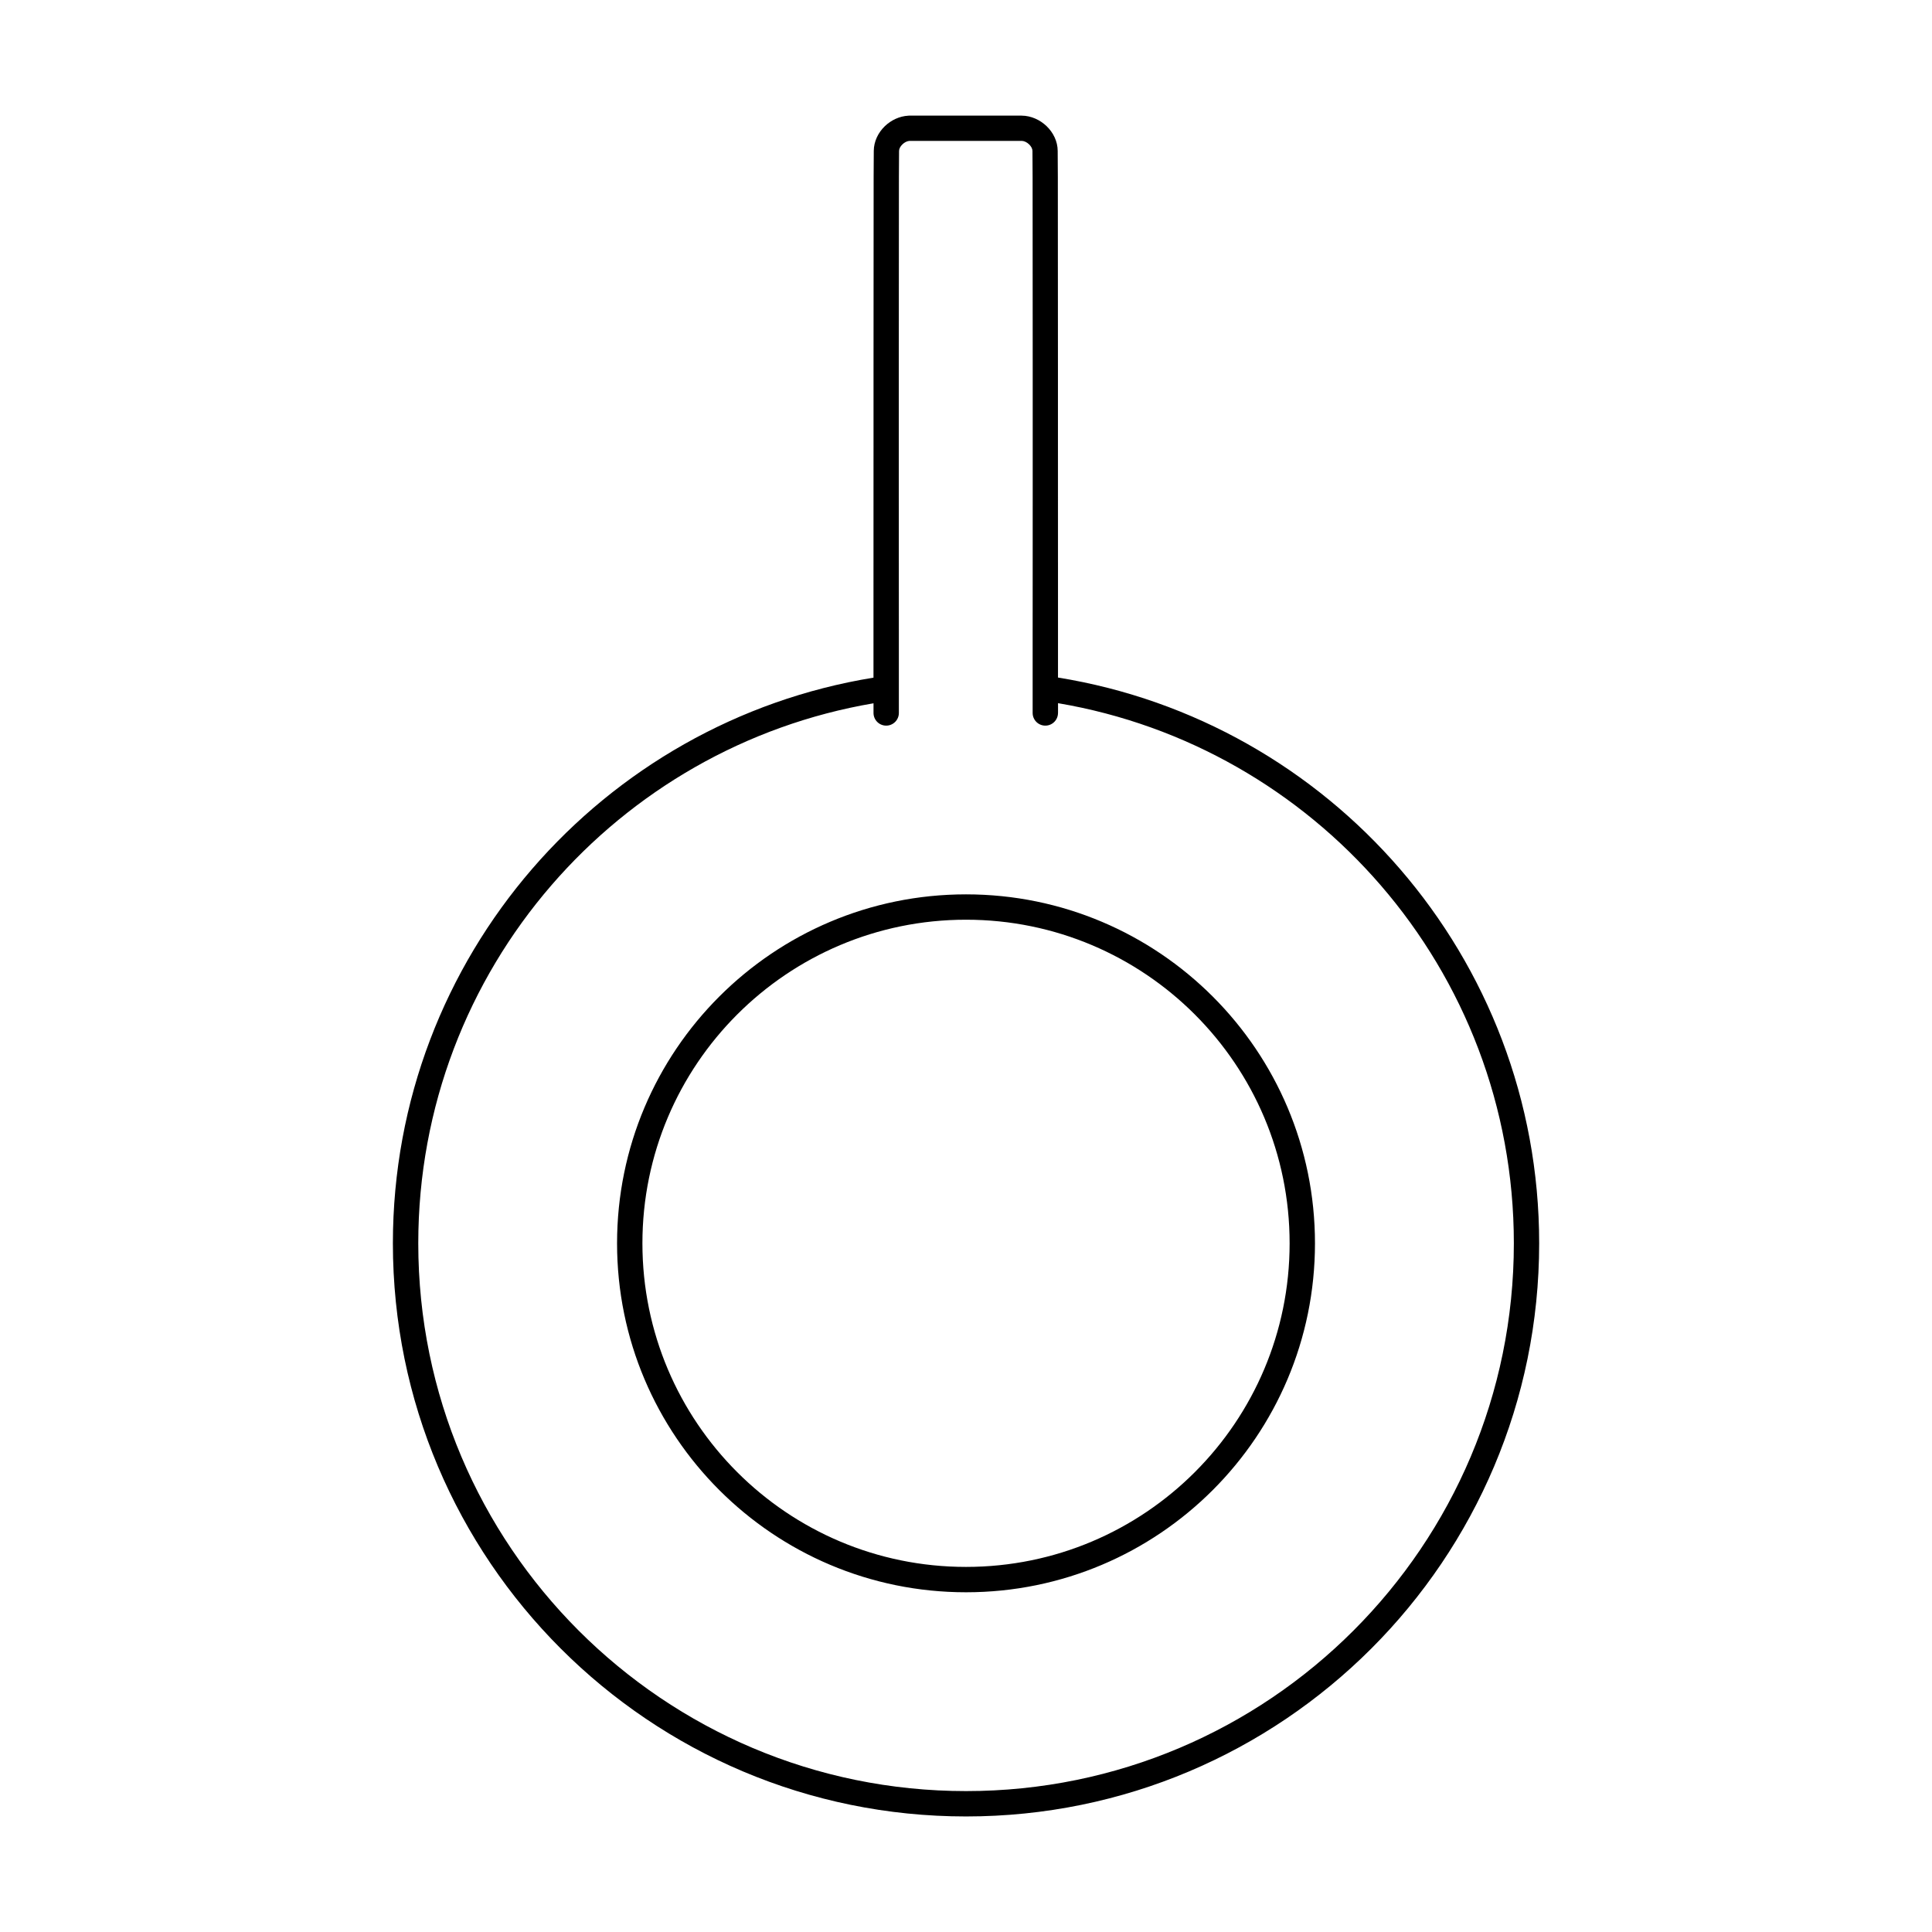 <?xml version="1.0" encoding="UTF-8"?>
<!-- Uploaded to: SVG Repo, www.svgrepo.com, Generator: SVG Repo Mixer Tools -->
<svg fill="#000000" width="800px" height="800px" version="1.1" viewBox="144 144 512 512" xmlns="http://www.w3.org/2000/svg">
 <path d="m424.38 332.94c0 1.855-1.504 3.359-3.359 3.359s-3.359-1.504-3.359-3.359v-8.488c0-125.52 0.008 39.516 0.016-31.383 0.004-34.043 0.008-68.082-0.027-102.13l-0.039-6.945c-0.004-0.594-0.355-1.223-0.891-1.738-0.57-0.551-1.293-0.91-1.992-0.926v0.012h-29.586c-0.051 0-0.105 0-0.156-0.004-0.652 0.059-1.309 0.406-1.836 0.918-0.535 0.516-0.887 1.148-0.891 1.738l-0.039 6.945c-0.035 34.051-0.031 68.09-0.027 102.13 0.008 70.898 0.016-94.133 0.016 31.383v8.488c0 1.855-1.504 3.359-3.359 3.359s-3.359-1.504-3.359-3.359v-2.562c-33.902 5.766-63.801 23.285-85.355 48.219-21.988 25.438-35.289 58.605-35.289 94.891 0 40.09 16.25 76.383 42.52 102.65s62.562 42.52 102.65 42.52c40.09 0 76.383-16.25 102.65-42.52 26.27-26.27 42.52-62.562 42.52-102.65 0-36.277-13.297-69.438-35.277-94.875-21.59-24.98-51.551-42.523-85.52-48.266v2.59zm-0.012-39.871c-0.004 49.875 0.012-114.34 0.012 30.488 36 5.812 67.766 24.27 90.586 50.676 23.012 26.629 36.93 61.324 36.93 99.258 0 41.941-17 79.914-44.488 107.4-27.488 27.488-65.457 44.488-107.4 44.488-41.941 0-79.914-17-107.4-44.488-27.488-27.488-44.488-65.457-44.488-107.4 0-37.941 13.926-72.645 36.945-99.273 22.785-26.359 54.488-44.797 90.418-50.633 0-144.87 0.016 19.363 0.012-30.512-0.004-34.047-0.008-68.09 0.027-102.14l0.039-6.957c0.016-2.496 1.172-4.844 2.938-6.543 1.648-1.586 3.879-2.652 6.227-2.777 0.137-0.016 0.273-0.023 0.41-0.023h29.586v0.012h0.027c2.492 0.02 4.875 1.117 6.613 2.789 1.766 1.699 2.926 4.043 2.938 6.543l0.039 6.957c0.035 34.055 0.031 68.098 0.027 102.14zm-24.363 87.945c25.535 0 48.656 10.352 65.391 27.086s27.086 39.855 27.086 65.391c0 25.535-10.352 48.656-27.086 65.391s-39.855 27.086-65.391 27.086-48.656-10.352-65.391-27.086-27.086-39.855-27.086-65.391c0-25.535 10.352-48.656 27.086-65.391s39.855-27.086 65.391-27.086zm60.641 31.836c-15.52-15.52-36.961-25.117-60.641-25.117-23.684 0-45.121 9.598-60.641 25.117-15.52 15.52-25.117 36.961-25.117 60.641 0 23.684 9.598 45.121 25.117 60.641 15.52 15.52 36.961 25.117 60.641 25.117 23.684 0 45.121-9.598 60.641-25.117 15.52-15.52 25.117-36.961 25.117-60.641 0-23.684-9.598-45.121-25.117-60.641z"/>
</svg>